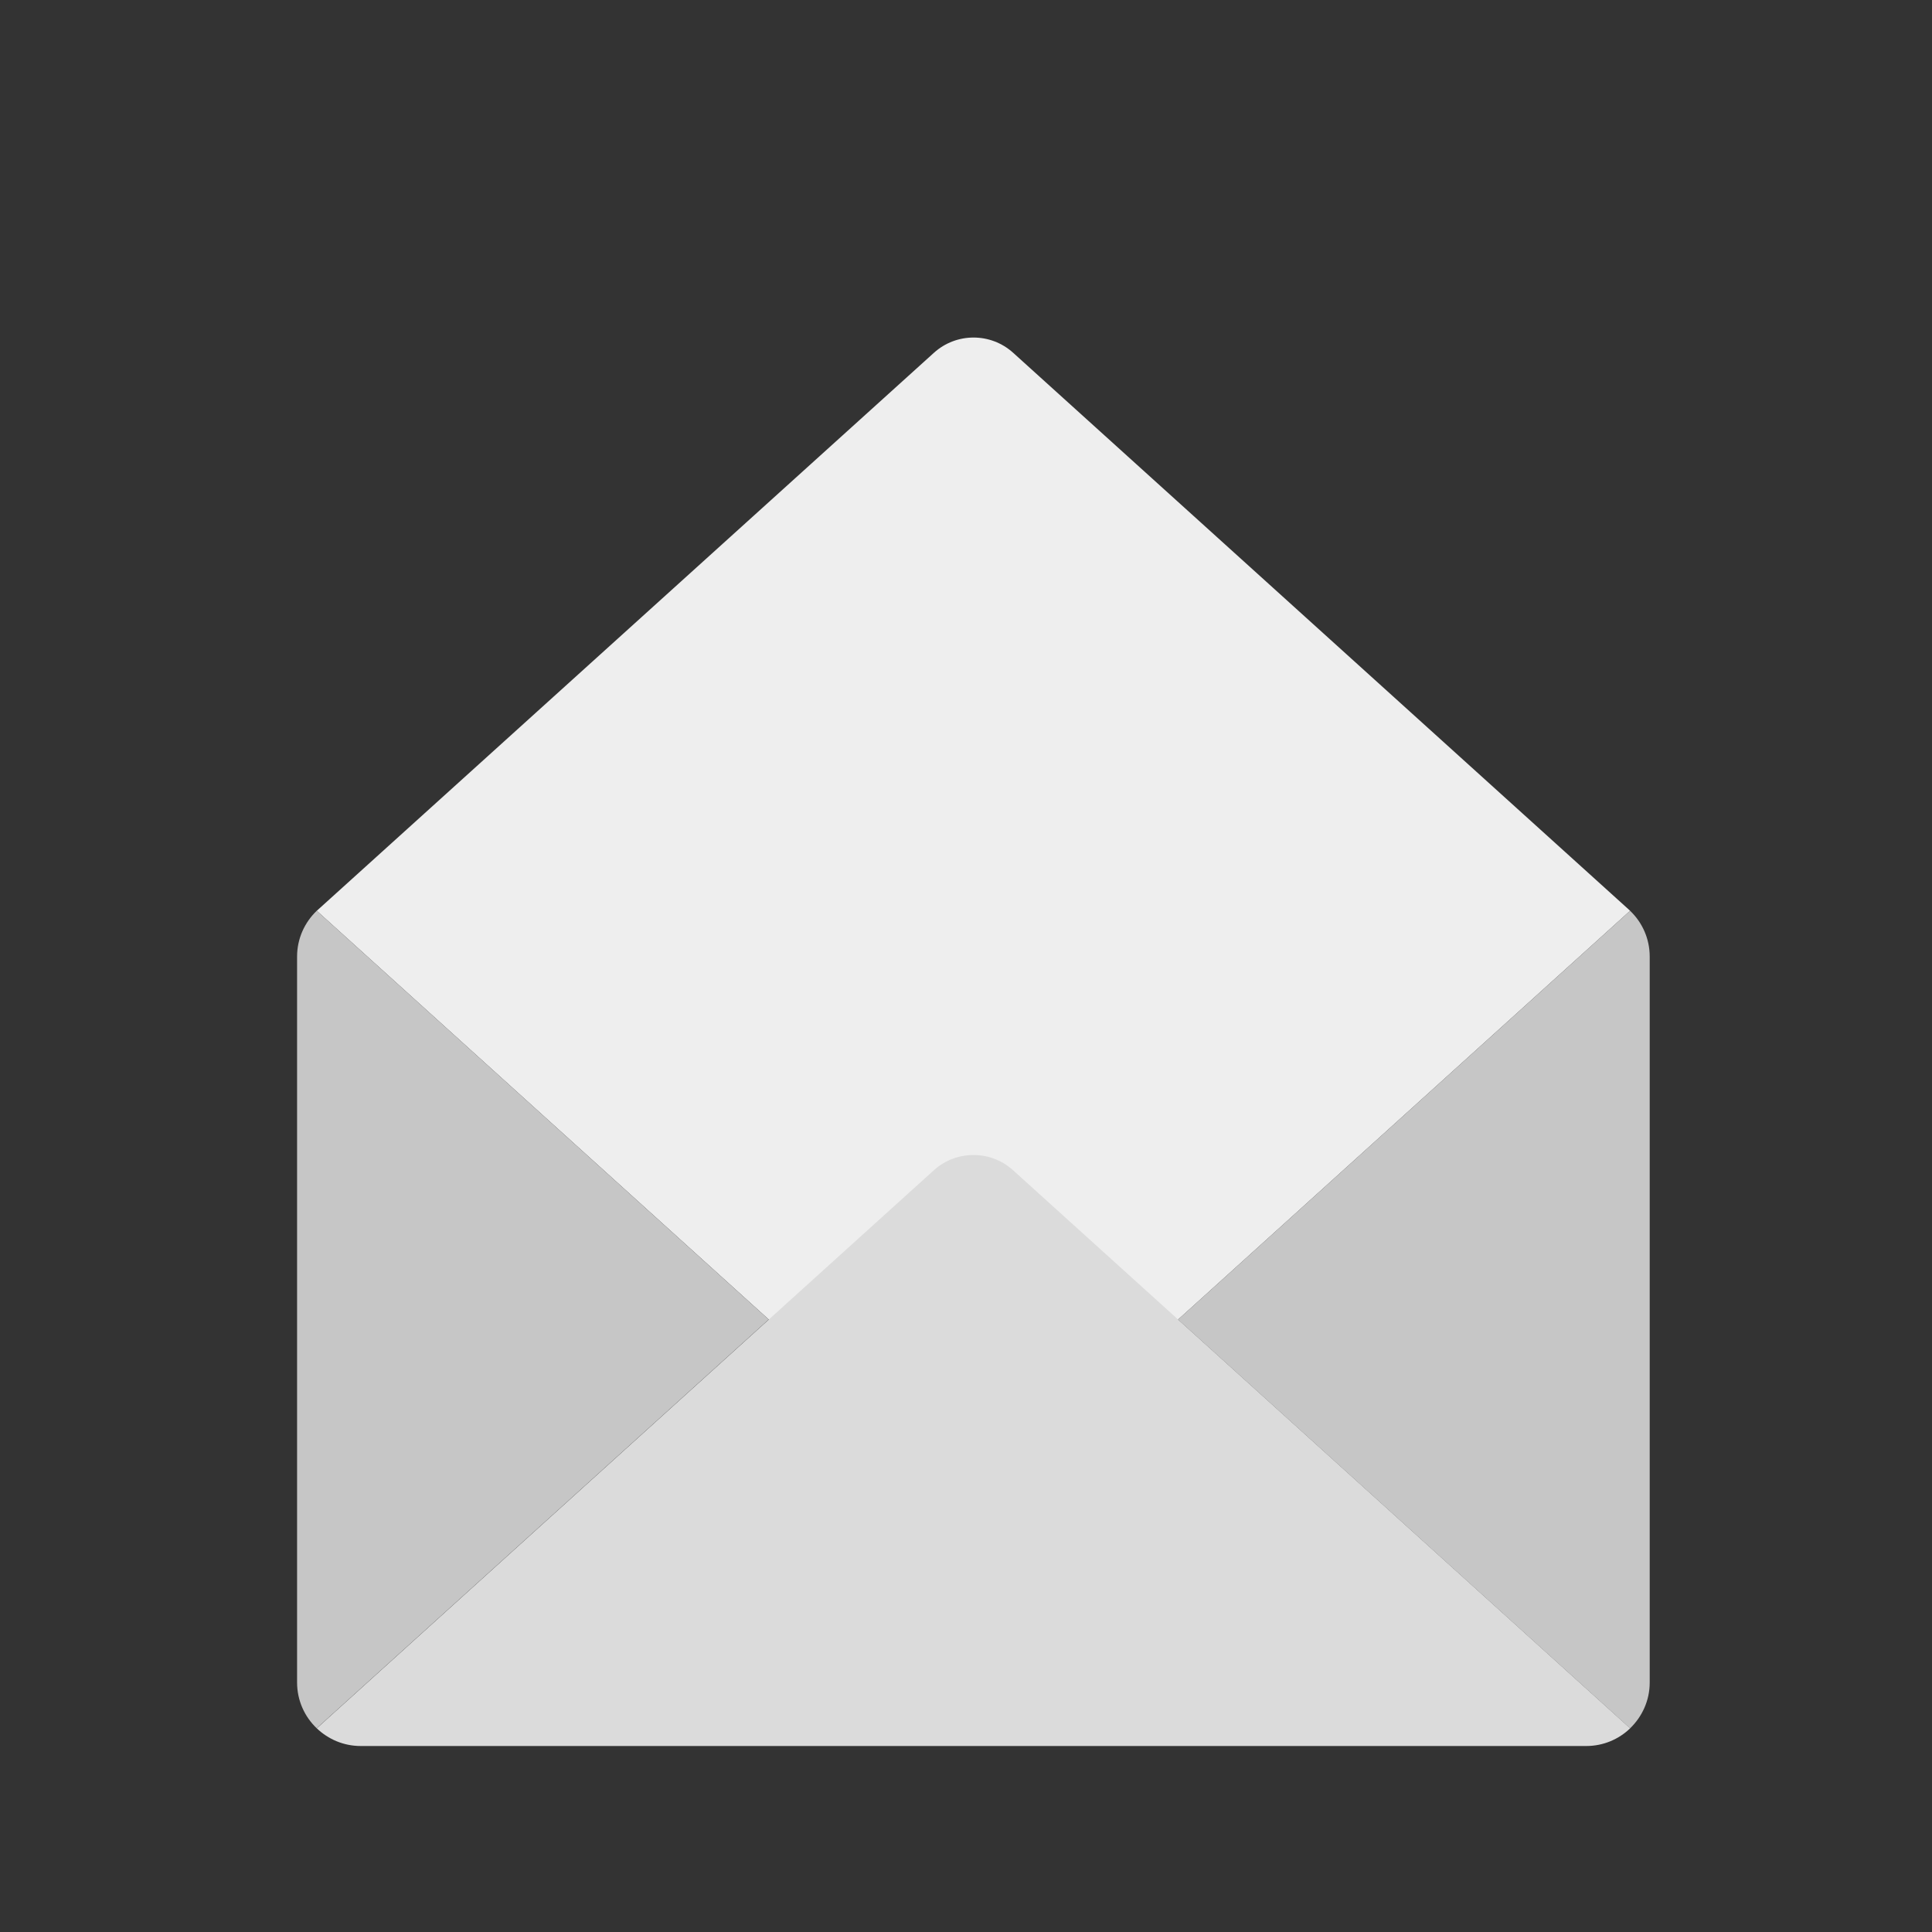 <svg width="130" height="130" viewBox="0 0 130 130" fill="none" xmlns="http://www.w3.org/2000/svg">
<rect x="0" y="0" width="130" height="130" fill="#333333" stroke="none"/>
<mask id="mask0_6301_578" style="mask-type:luminance" maskUnits="userSpaceOnUse" x="0" y="0" width="130" height="130">
<path d="M130 0H0V130H130V0Z" fill="white"/>
</mask>
<g mask="url(#mask0_6301_578)">
<path d="M109.69 61.285L68.175 23.74C66.66 22.37 64.355 22.37 62.84 23.74L21.315 61.285L62.835 98.83C64.35 100.2 66.655 100.2 68.17 98.83L109.685 61.285H109.69Z" fill="#EEEEEE"/>
<path d="M21.31 61.285C20.5 62.065 19.99 63.155 19.99 64.365V113.21C19.99 114.42 20.495 115.515 21.31 116.29L51.725 88.785L21.31 61.28V61.285Z" fill="#C6C6C6"/>
<path d="M111.005 113.21V64.365C111.005 63.155 110.5 62.06 109.685 61.285L79.27 88.79L109.685 116.295C110.495 115.515 111.005 114.425 111.005 113.215V113.21Z" fill="#C6C6C6"/>
<path d="M79.275 88.79L68.17 78.745C66.655 77.375 64.35 77.375 62.835 78.745L51.73 88.79L21.315 116.295C22.085 117.03 23.125 117.485 24.27 117.485H106.735C107.885 117.485 108.925 117.03 109.69 116.295L79.275 88.79Z" fill="#DBDBDB"/>
</g>
</svg>
